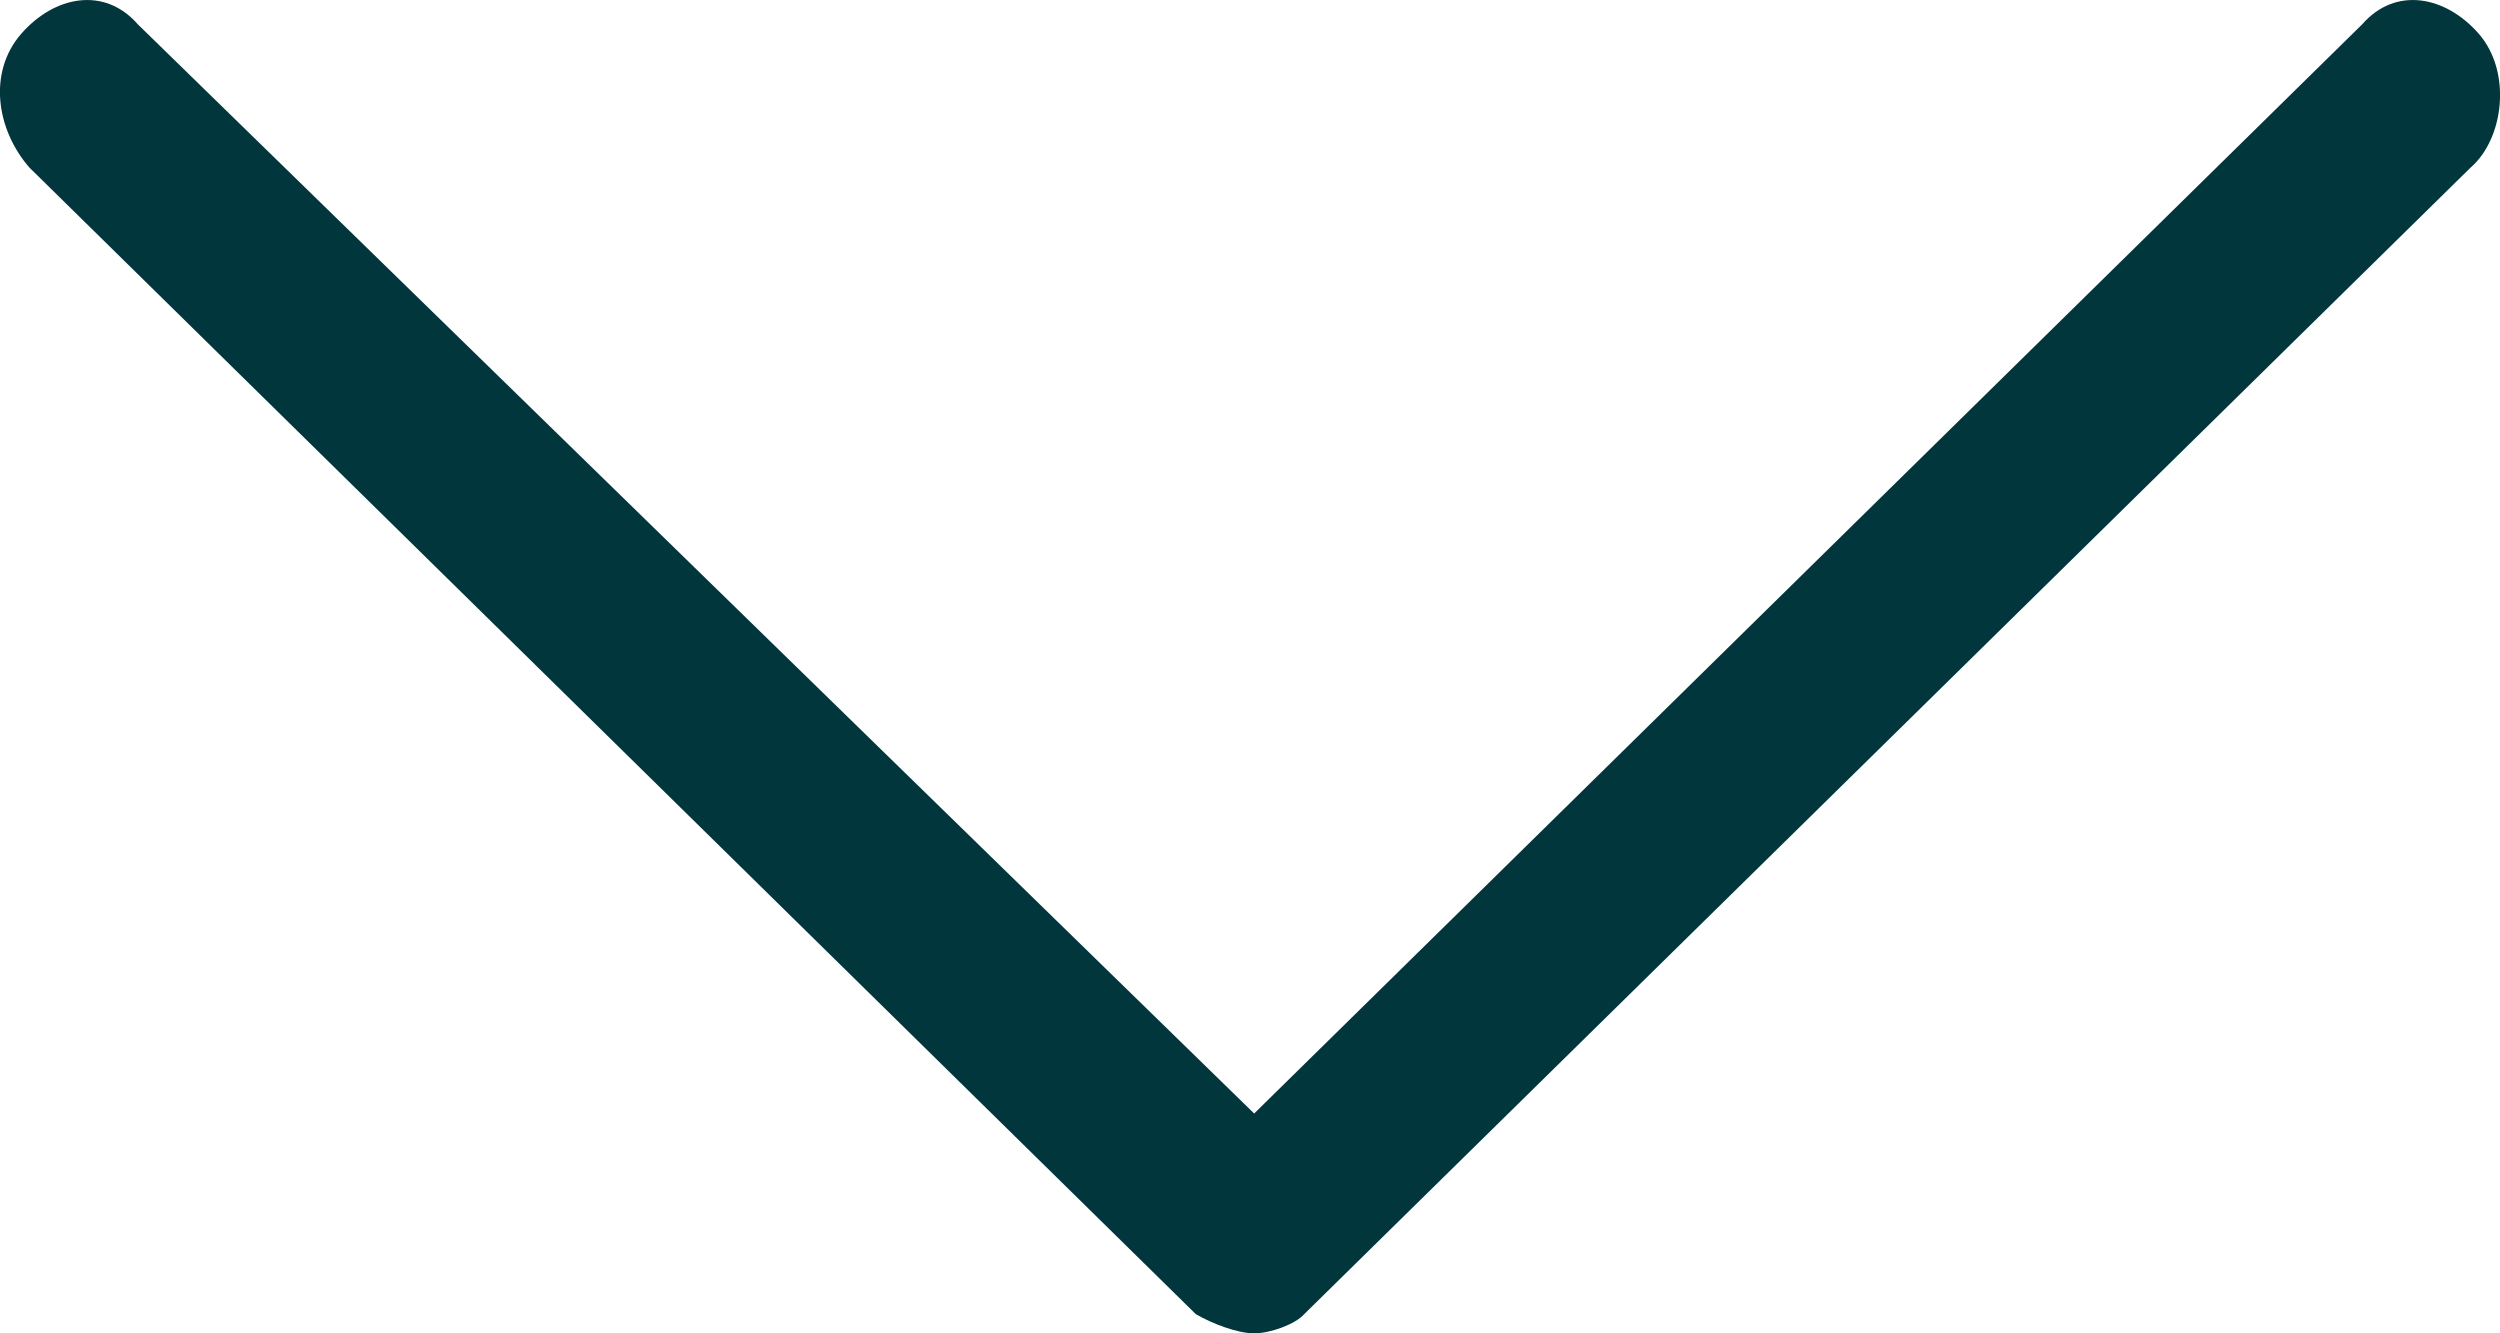 <svg width="15" height="8" viewBox="0 0 15 8" fill="none" xmlns="http://www.w3.org/2000/svg">
<path d="M7.525 8C7.425 8 7.275 7.943 7.175 7.885L0.177 1.006C-0.023 0.777 -0.073 0.433 0.127 0.203C0.327 -0.026 0.627 -0.083 0.827 0.146L7.525 6.681L14.173 0.146C14.373 -0.083 14.673 -0.026 14.873 0.203C15.073 0.433 15.023 0.834 14.823 1.006L7.825 7.885C7.775 7.943 7.625 8 7.525 8Z" fill="#00363c"/>
</svg>
